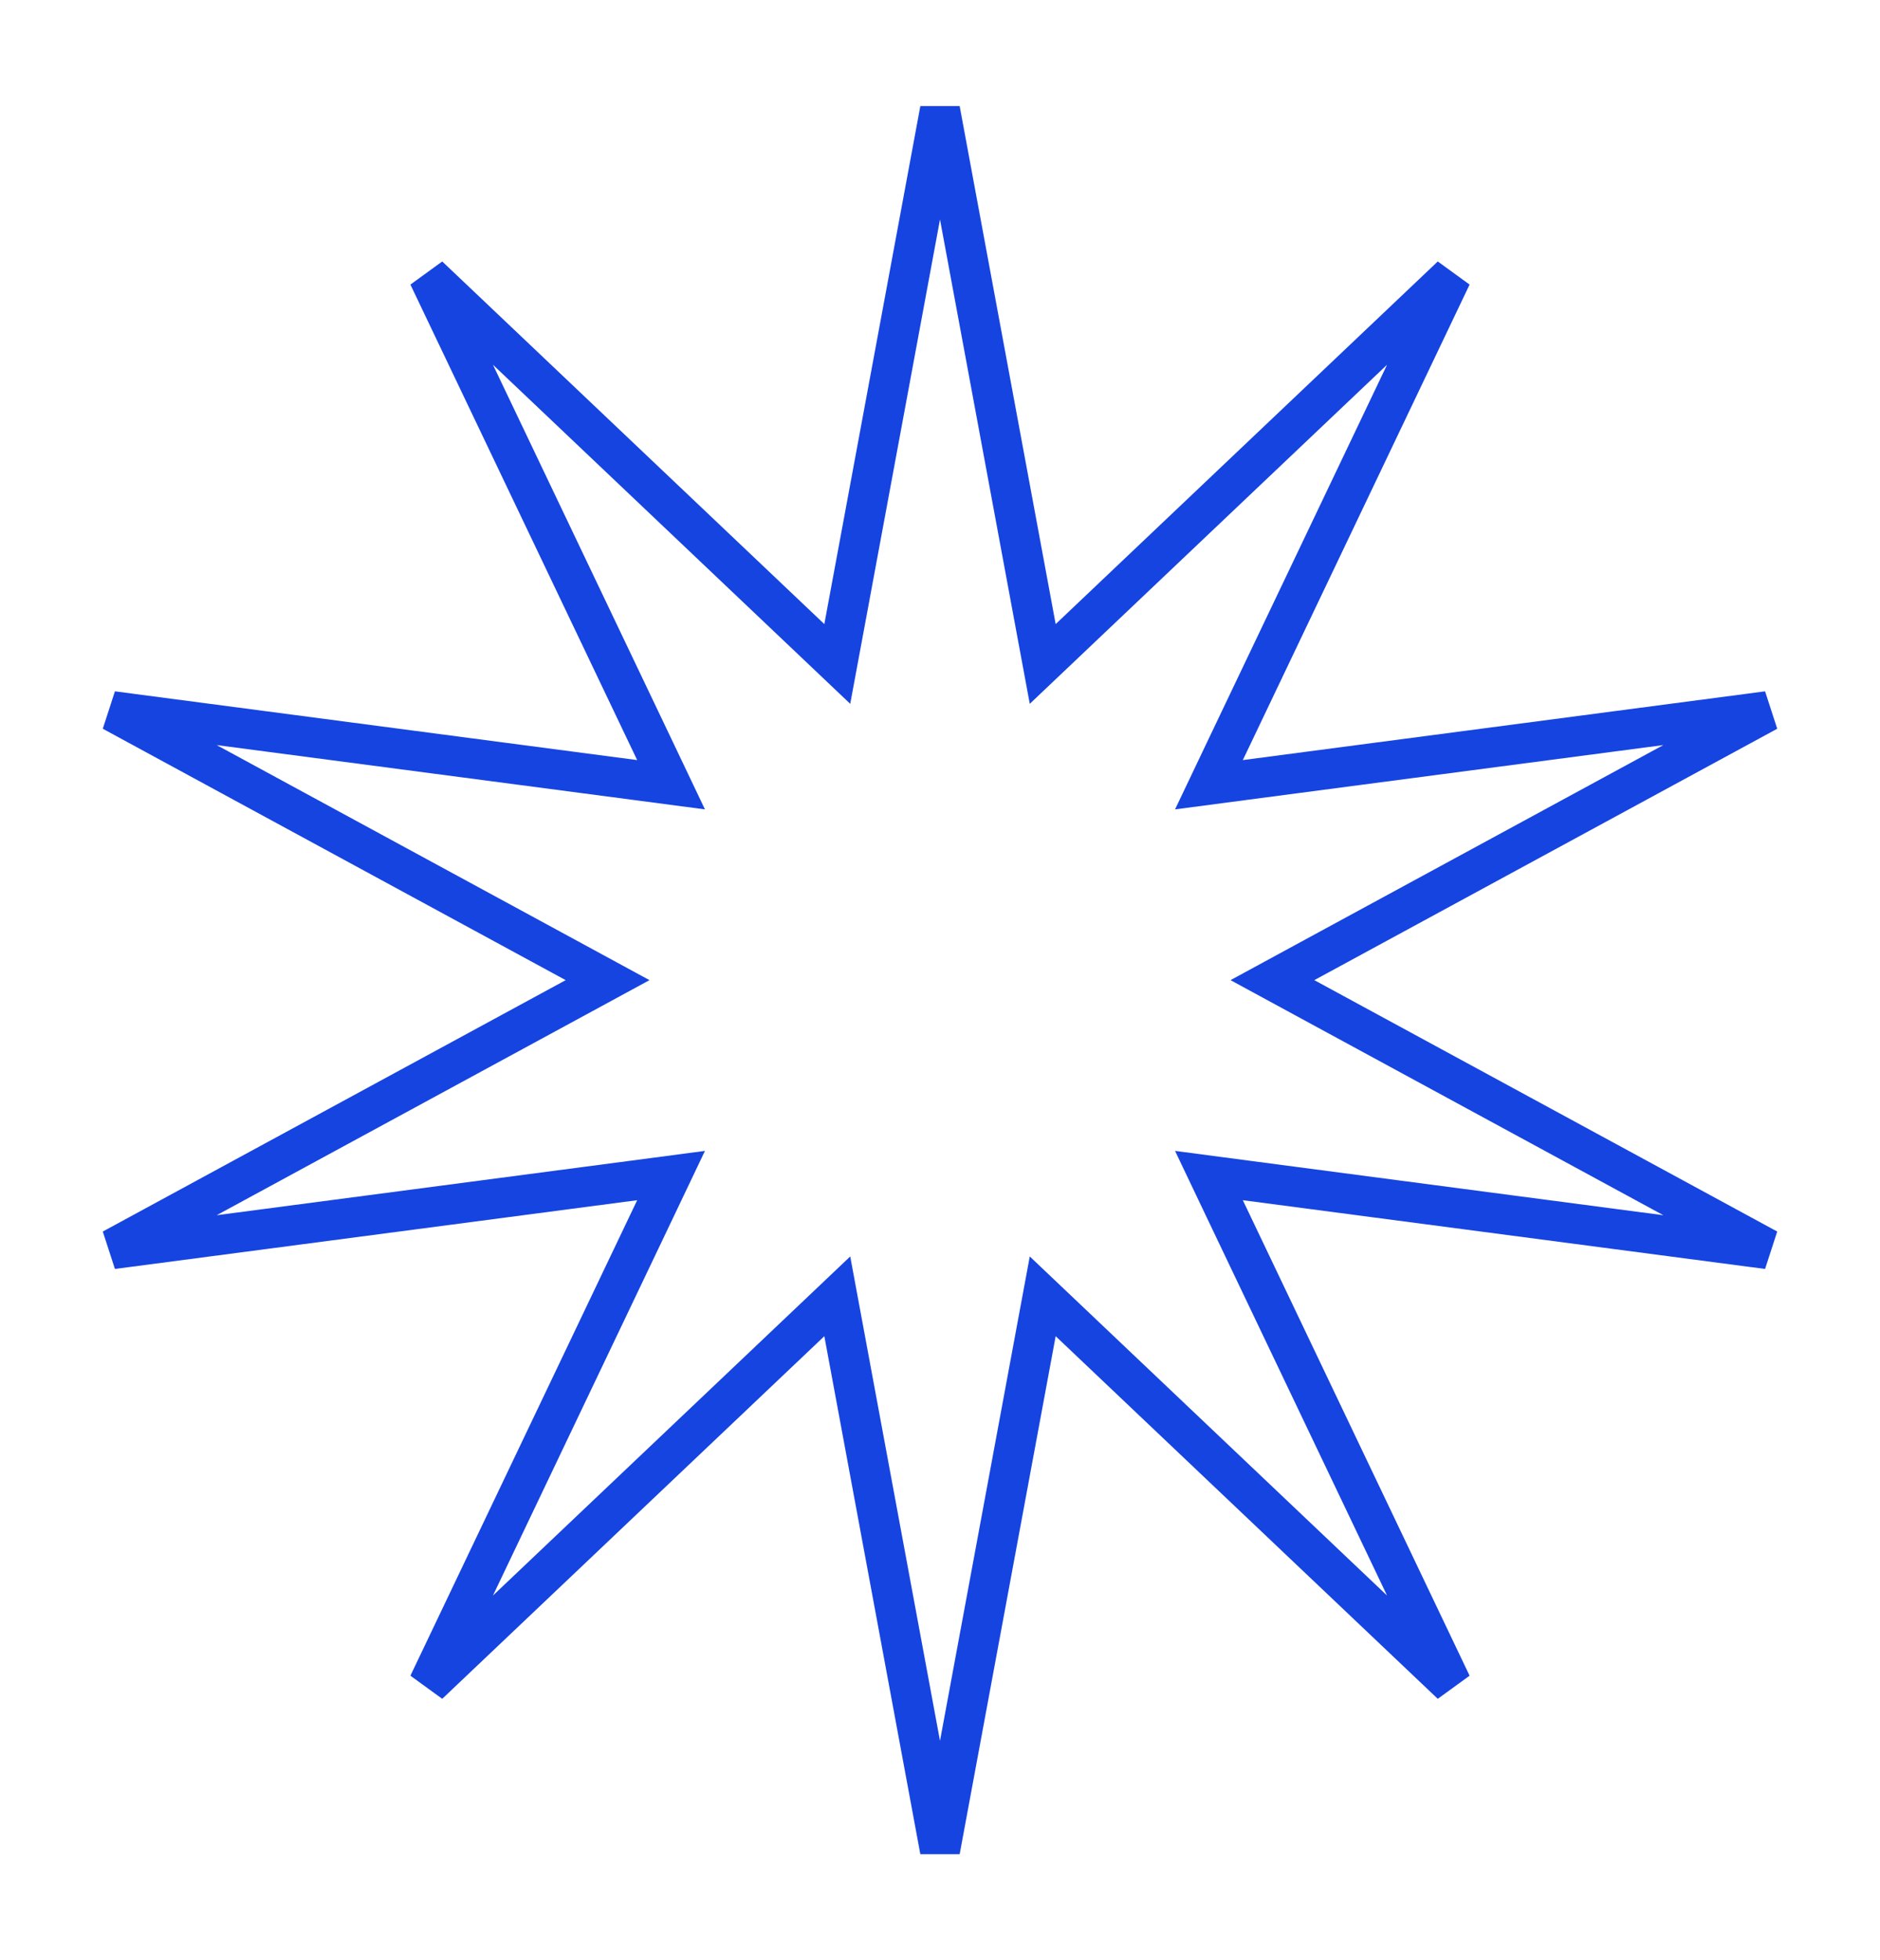 <svg width="94" height="98" viewBox="0 0 94 98" fill="none" xmlns="http://www.w3.org/2000/svg">
<path id="Star 4" d="M51.8 66.618L52.136 64.807L53.472 66.075L72.577 84.203L61.239 60.432L60.447 58.769L62.272 59.01L88.384 62.447L65.239 49.879L63.621 49L65.239 48.121L88.384 35.553L62.272 38.99L60.447 39.231L61.239 37.568L72.577 13.797L53.472 31.925L52.136 33.193L51.8 31.382L47 5.486L42.2 31.382L41.864 33.193L40.528 31.925L21.423 13.797L32.761 37.568L33.553 39.231L31.728 38.99L5.616 35.553L28.761 48.121L30.379 49L28.761 49.879L5.616 62.447L31.728 59.01L33.553 58.769L32.761 60.432L21.423 84.203L40.528 66.075L41.864 64.807L42.2 66.618L47 92.514L51.8 66.618Z" stroke="#1644E0" stroke-width="2"/>
</svg>
